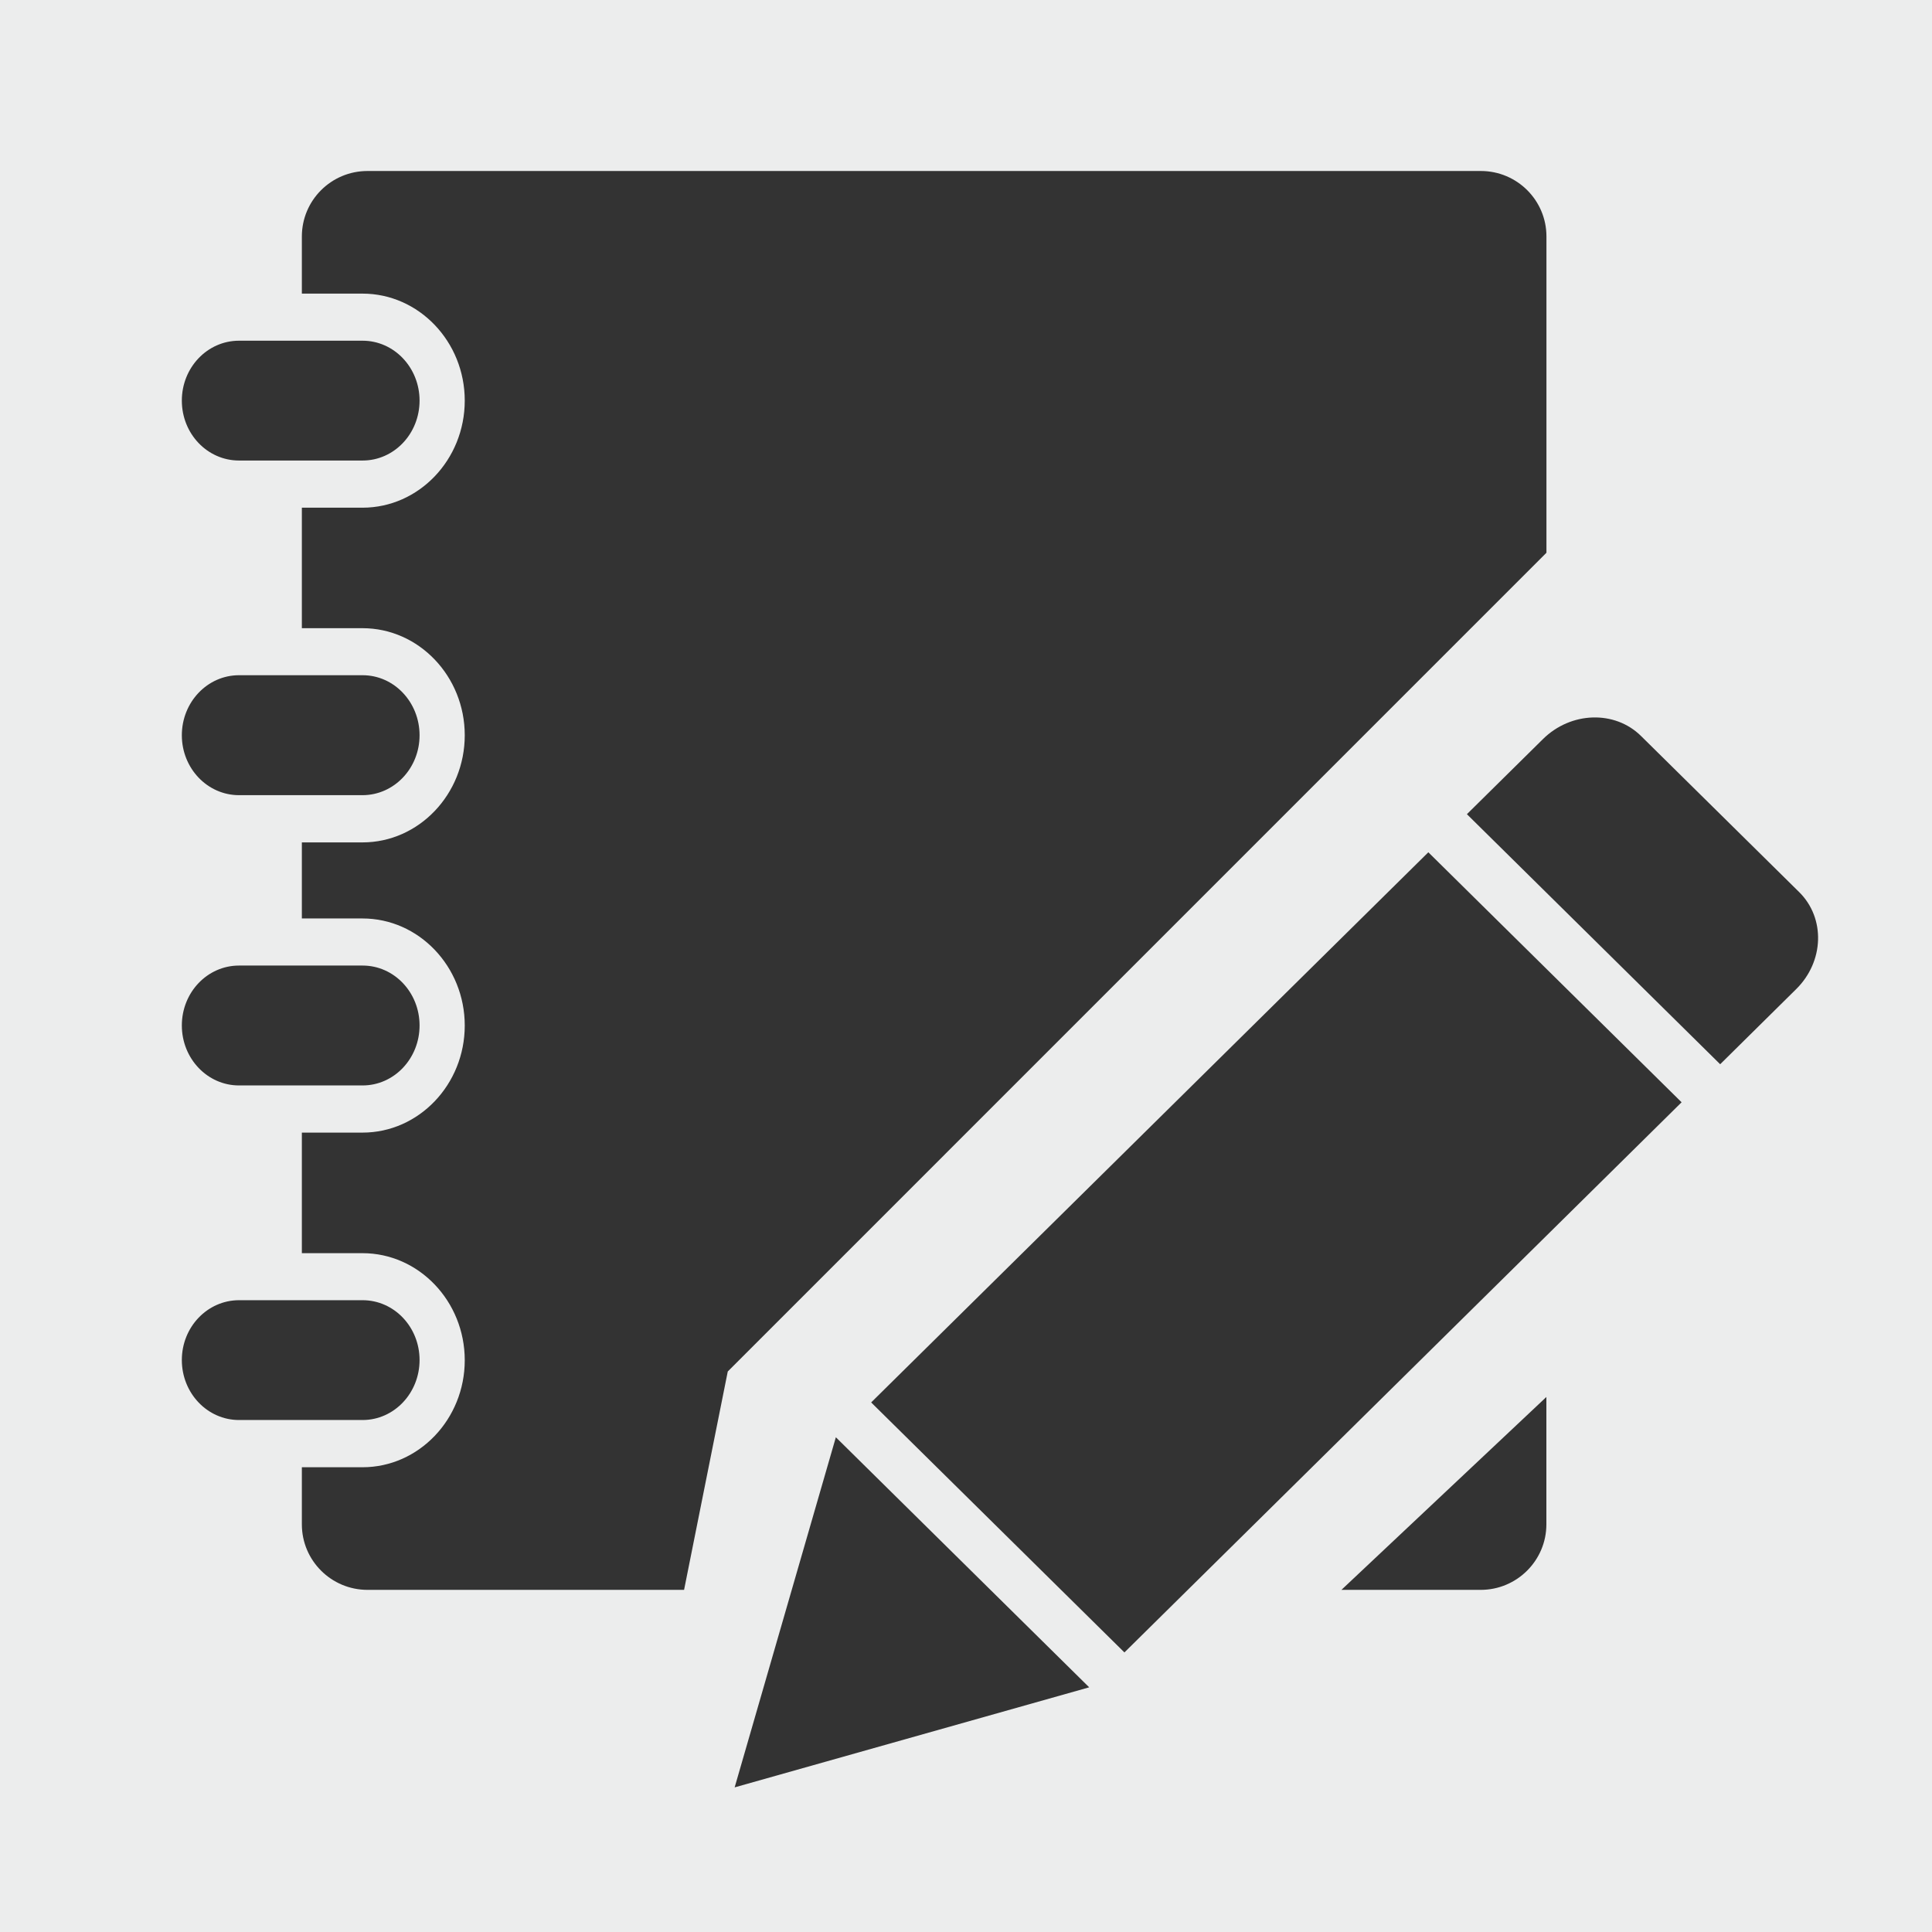 <?xml version="1.0" encoding="utf-8"?>
<!-- Generator: Adobe Illustrator 16.2.1, SVG Export Plug-In . SVG Version: 6.00 Build 0)  -->
<!DOCTYPE svg PUBLIC "-//W3C//DTD SVG 1.1//EN" "http://www.w3.org/Graphics/SVG/1.1/DTD/svg11.dtd">
<?xml-stylesheet type="text/css" href="../less/svg.css" ?>
<?xml-stylesheet type="text/css" href="../less/svg.css" ?>
<svg version="1.1" id="pixelegg_bookable" xmlns="http://www.w3.org/2000/svg" xmlns:xlink="http://www.w3.org/1999/xlink" x="0px" y="0px"
	 width="28.347px" height="28.347px" viewBox="0 0 28.347 28.347" enable-background="new 0 0 28.347 28.347" xml:space="preserve">
<rect x="0" y="0" width="28.347" height="28.347" fill="#333333" stroke="none"/>
<path fill-rule="evenodd" clip-rule="evenodd" fill="#ECEDED" d="M-0.001-0.001v28.348h28.348V-0.001H-0.001z M3.507,4.999H5.32
	c0.462,0,0.836,0.394,0.836,0.879S5.783,6.757,5.32,6.757H3.507c-0.464,0-0.839-0.392-0.839-0.879
	C2.668,5.392,3.043,4.999,3.507,4.999z M3.507,9.907H5.32c0.463,0,0.836,0.396,0.836,0.881s-0.374,0.878-0.836,0.879H3.507
	c-0.464,0-0.839-0.394-0.839-0.879C2.668,10.302,3.043,9.907,3.507,9.907z M3.507,14.167H5.32c0.463,0,0.836,0.394,0.836,0.879
	c0,0.486-0.374,0.88-0.836,0.88H3.507c-0.464,0-0.839-0.394-0.839-0.88S3.043,14.167,3.507,14.167z M2.668,19.955
	c0-0.485,0.375-0.877,0.839-0.878H5.32c0.463,0,0.836,0.393,0.836,0.878c0,0.486-0.374,0.88-0.836,0.88H3.507
	C3.043,20.835,2.668,20.441,2.668,19.955z M10.037,23.327H5.392c-0.531,0-0.963-0.43-0.963-0.961v-0.838h0.89
	c0.826,0,1.5-0.705,1.5-1.57c0-0.866-0.674-1.571-1.5-1.571h-0.89v-1.769h0.89c0.826,0,1.5-0.705,1.5-1.571s-0.674-1.571-1.5-1.571
	h-0.89V12.36h0.89c0.826,0,1.5-0.706,1.5-1.572s-0.674-1.571-1.5-1.571h-0.89V7.449h0.89c0.826,0,1.5-0.704,1.5-1.571
	c0-0.866-0.674-1.57-1.5-1.57h-0.89V3.47c0-0.531,0.431-0.961,0.963-0.961h16.336c0.53,0,0.962,0.429,0.962,0.961v4.64
	L10.678,20.123L10.037,23.327z M10.779,26.225l1.485-5.137l3.717,3.669L10.779,26.225z M22.689,22.366
	c0,0.529-0.432,0.961-0.963,0.961h-2.044l3.007-2.83V22.366z M16.498,24.245l-3.716-3.668l8.175-8.072l3.716,3.668L16.498,24.245z
	 M26.354,14.513l-1.115,1.102l-3.716-3.669l1.115-1.101c0.41-0.406,1.055-0.426,1.439-0.047l2.323,2.293
	C26.784,13.472,26.765,14.108,26.354,14.513z"/>
</svg>
